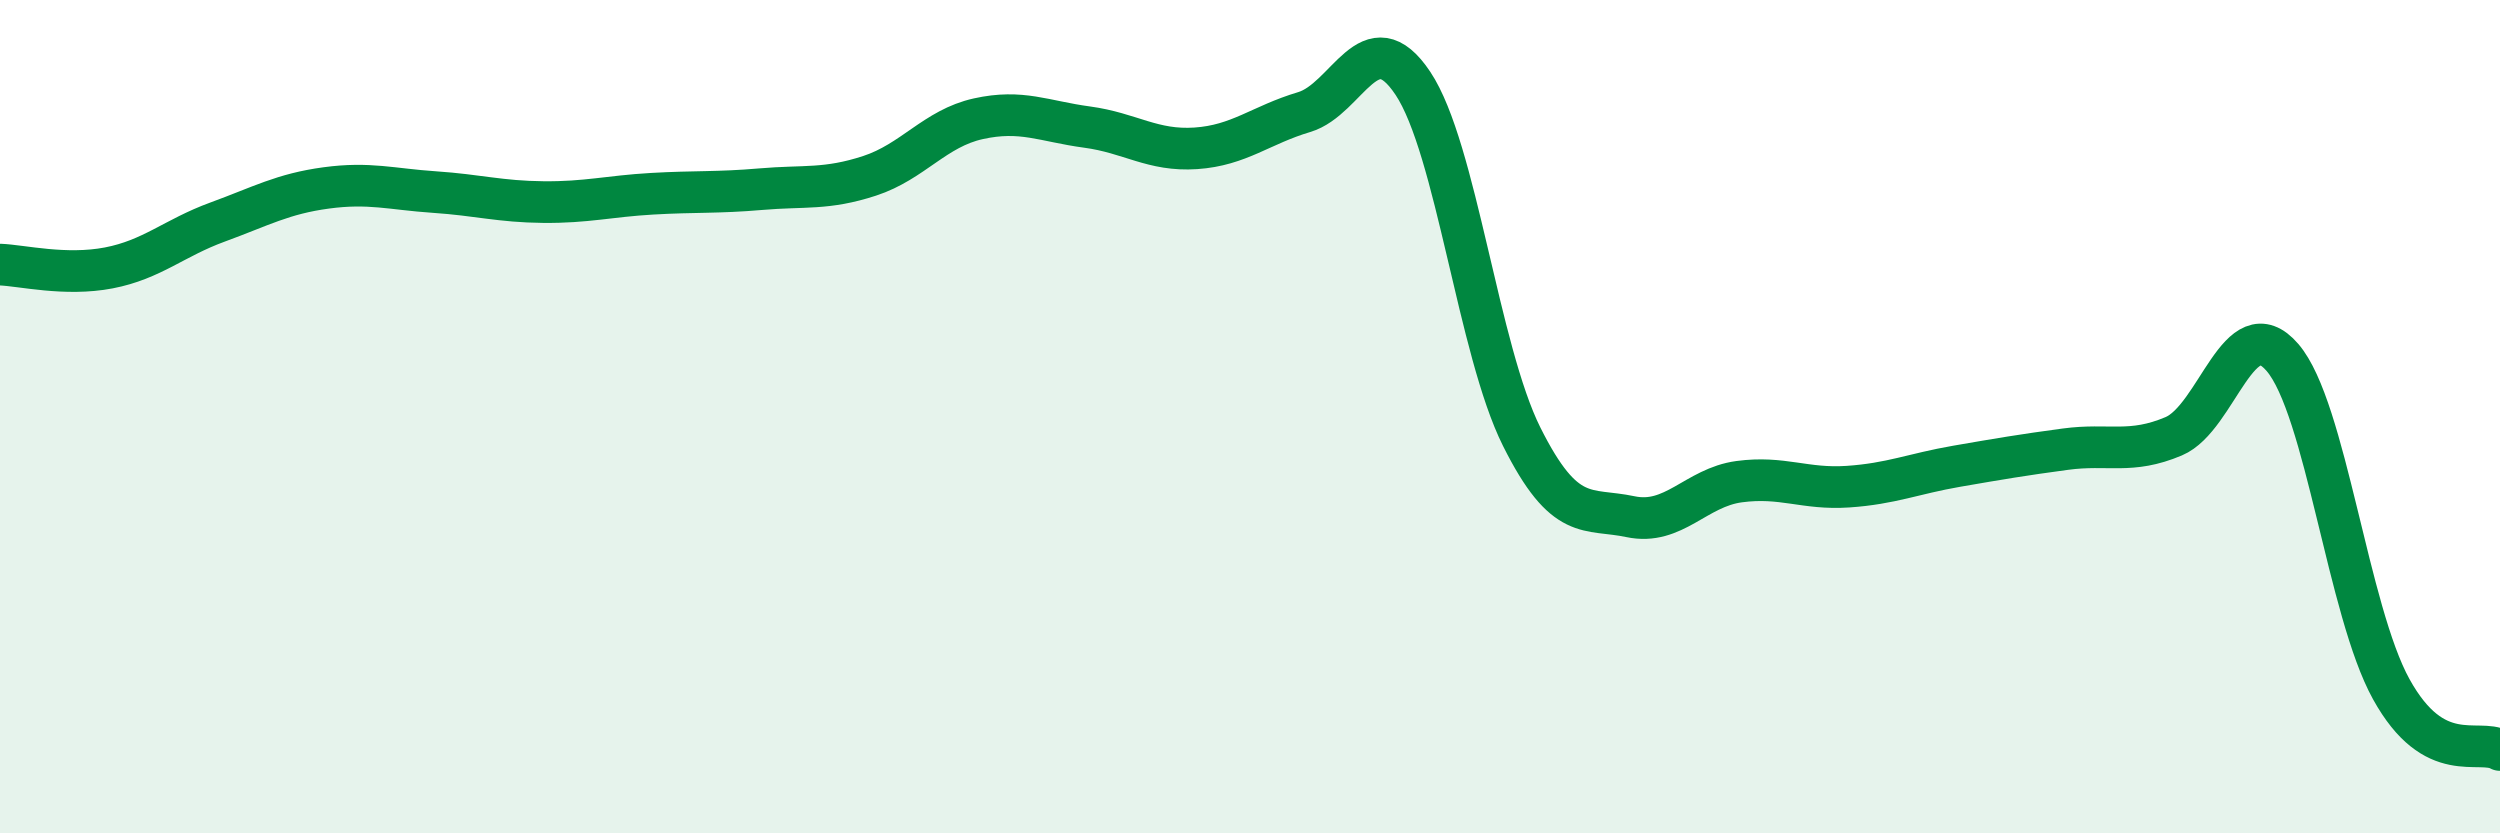 
    <svg width="60" height="20" viewBox="0 0 60 20" xmlns="http://www.w3.org/2000/svg">
      <path
        d="M 0,6.35 C 0.52,6.37 1.57,6.63 2.61,6.43 C 3.65,6.23 4.18,5.71 5.22,5.33 C 6.26,4.95 6.79,4.65 7.83,4.51 C 8.87,4.37 9.39,4.54 10.43,4.61 C 11.47,4.68 12,4.84 13.04,4.85 C 14.08,4.86 14.61,4.71 15.65,4.65 C 16.69,4.59 17.22,4.63 18.26,4.54 C 19.3,4.45 19.83,4.56 20.87,4.22 C 21.91,3.88 22.44,3.08 23.48,2.85 C 24.52,2.62 25.05,2.91 26.09,3.05 C 27.13,3.19 27.66,3.63 28.7,3.56 C 29.74,3.49 30.26,3 31.3,2.69 C 32.34,2.38 32.87,0.44 33.91,2 C 34.95,3.56 35.48,8.4 36.52,10.48 C 37.56,12.56 38.09,12.18 39.13,12.4 C 40.17,12.62 40.7,11.7 41.74,11.56 C 42.78,11.42 43.31,11.75 44.35,11.68 C 45.39,11.61 45.92,11.37 46.96,11.19 C 48,11.01 48.53,10.92 49.57,10.78 C 50.61,10.64 51.13,10.91 52.17,10.47 C 53.21,10.03 53.74,7.37 54.78,8.58 C 55.82,9.79 56.35,14.66 57.39,16.54 C 58.43,18.42 59.48,17.71 60,18L60 20L0 20Z"
        fill="#008740"
        opacity="0.1"
        stroke-linecap="round"
        stroke-linejoin="round"
      />
      <path
        d="M 0,6.35 C 0.52,6.37 1.57,6.63 2.61,6.43 C 3.65,6.23 4.18,5.71 5.22,5.33 C 6.26,4.95 6.79,4.65 7.83,4.51 C 8.87,4.37 9.39,4.54 10.43,4.61 C 11.47,4.68 12,4.84 13.04,4.85 C 14.08,4.86 14.61,4.71 15.65,4.65 C 16.69,4.59 17.22,4.63 18.26,4.54 C 19.3,4.45 19.83,4.56 20.87,4.22 C 21.91,3.88 22.44,3.08 23.48,2.85 C 24.52,2.62 25.05,2.91 26.09,3.05 C 27.13,3.19 27.66,3.63 28.7,3.56 C 29.74,3.49 30.26,3 31.3,2.69 C 32.34,2.38 32.87,0.44 33.91,2 C 34.95,3.56 35.48,8.4 36.52,10.48 C 37.56,12.56 38.09,12.18 39.13,12.4 C 40.17,12.62 40.7,11.7 41.74,11.56 C 42.78,11.42 43.31,11.75 44.35,11.68 C 45.39,11.61 45.92,11.37 46.96,11.19 C 48,11.01 48.53,10.92 49.57,10.78 C 50.61,10.64 51.13,10.91 52.17,10.47 C 53.21,10.03 53.74,7.37 54.78,8.58 C 55.82,9.79 56.35,14.66 57.39,16.54 C 58.43,18.42 59.48,17.71 60,18"
        stroke="#008740"
        stroke-width="1"
        fill="none"
        stroke-linecap="round"
        stroke-linejoin="round"
      />
    </svg>
  